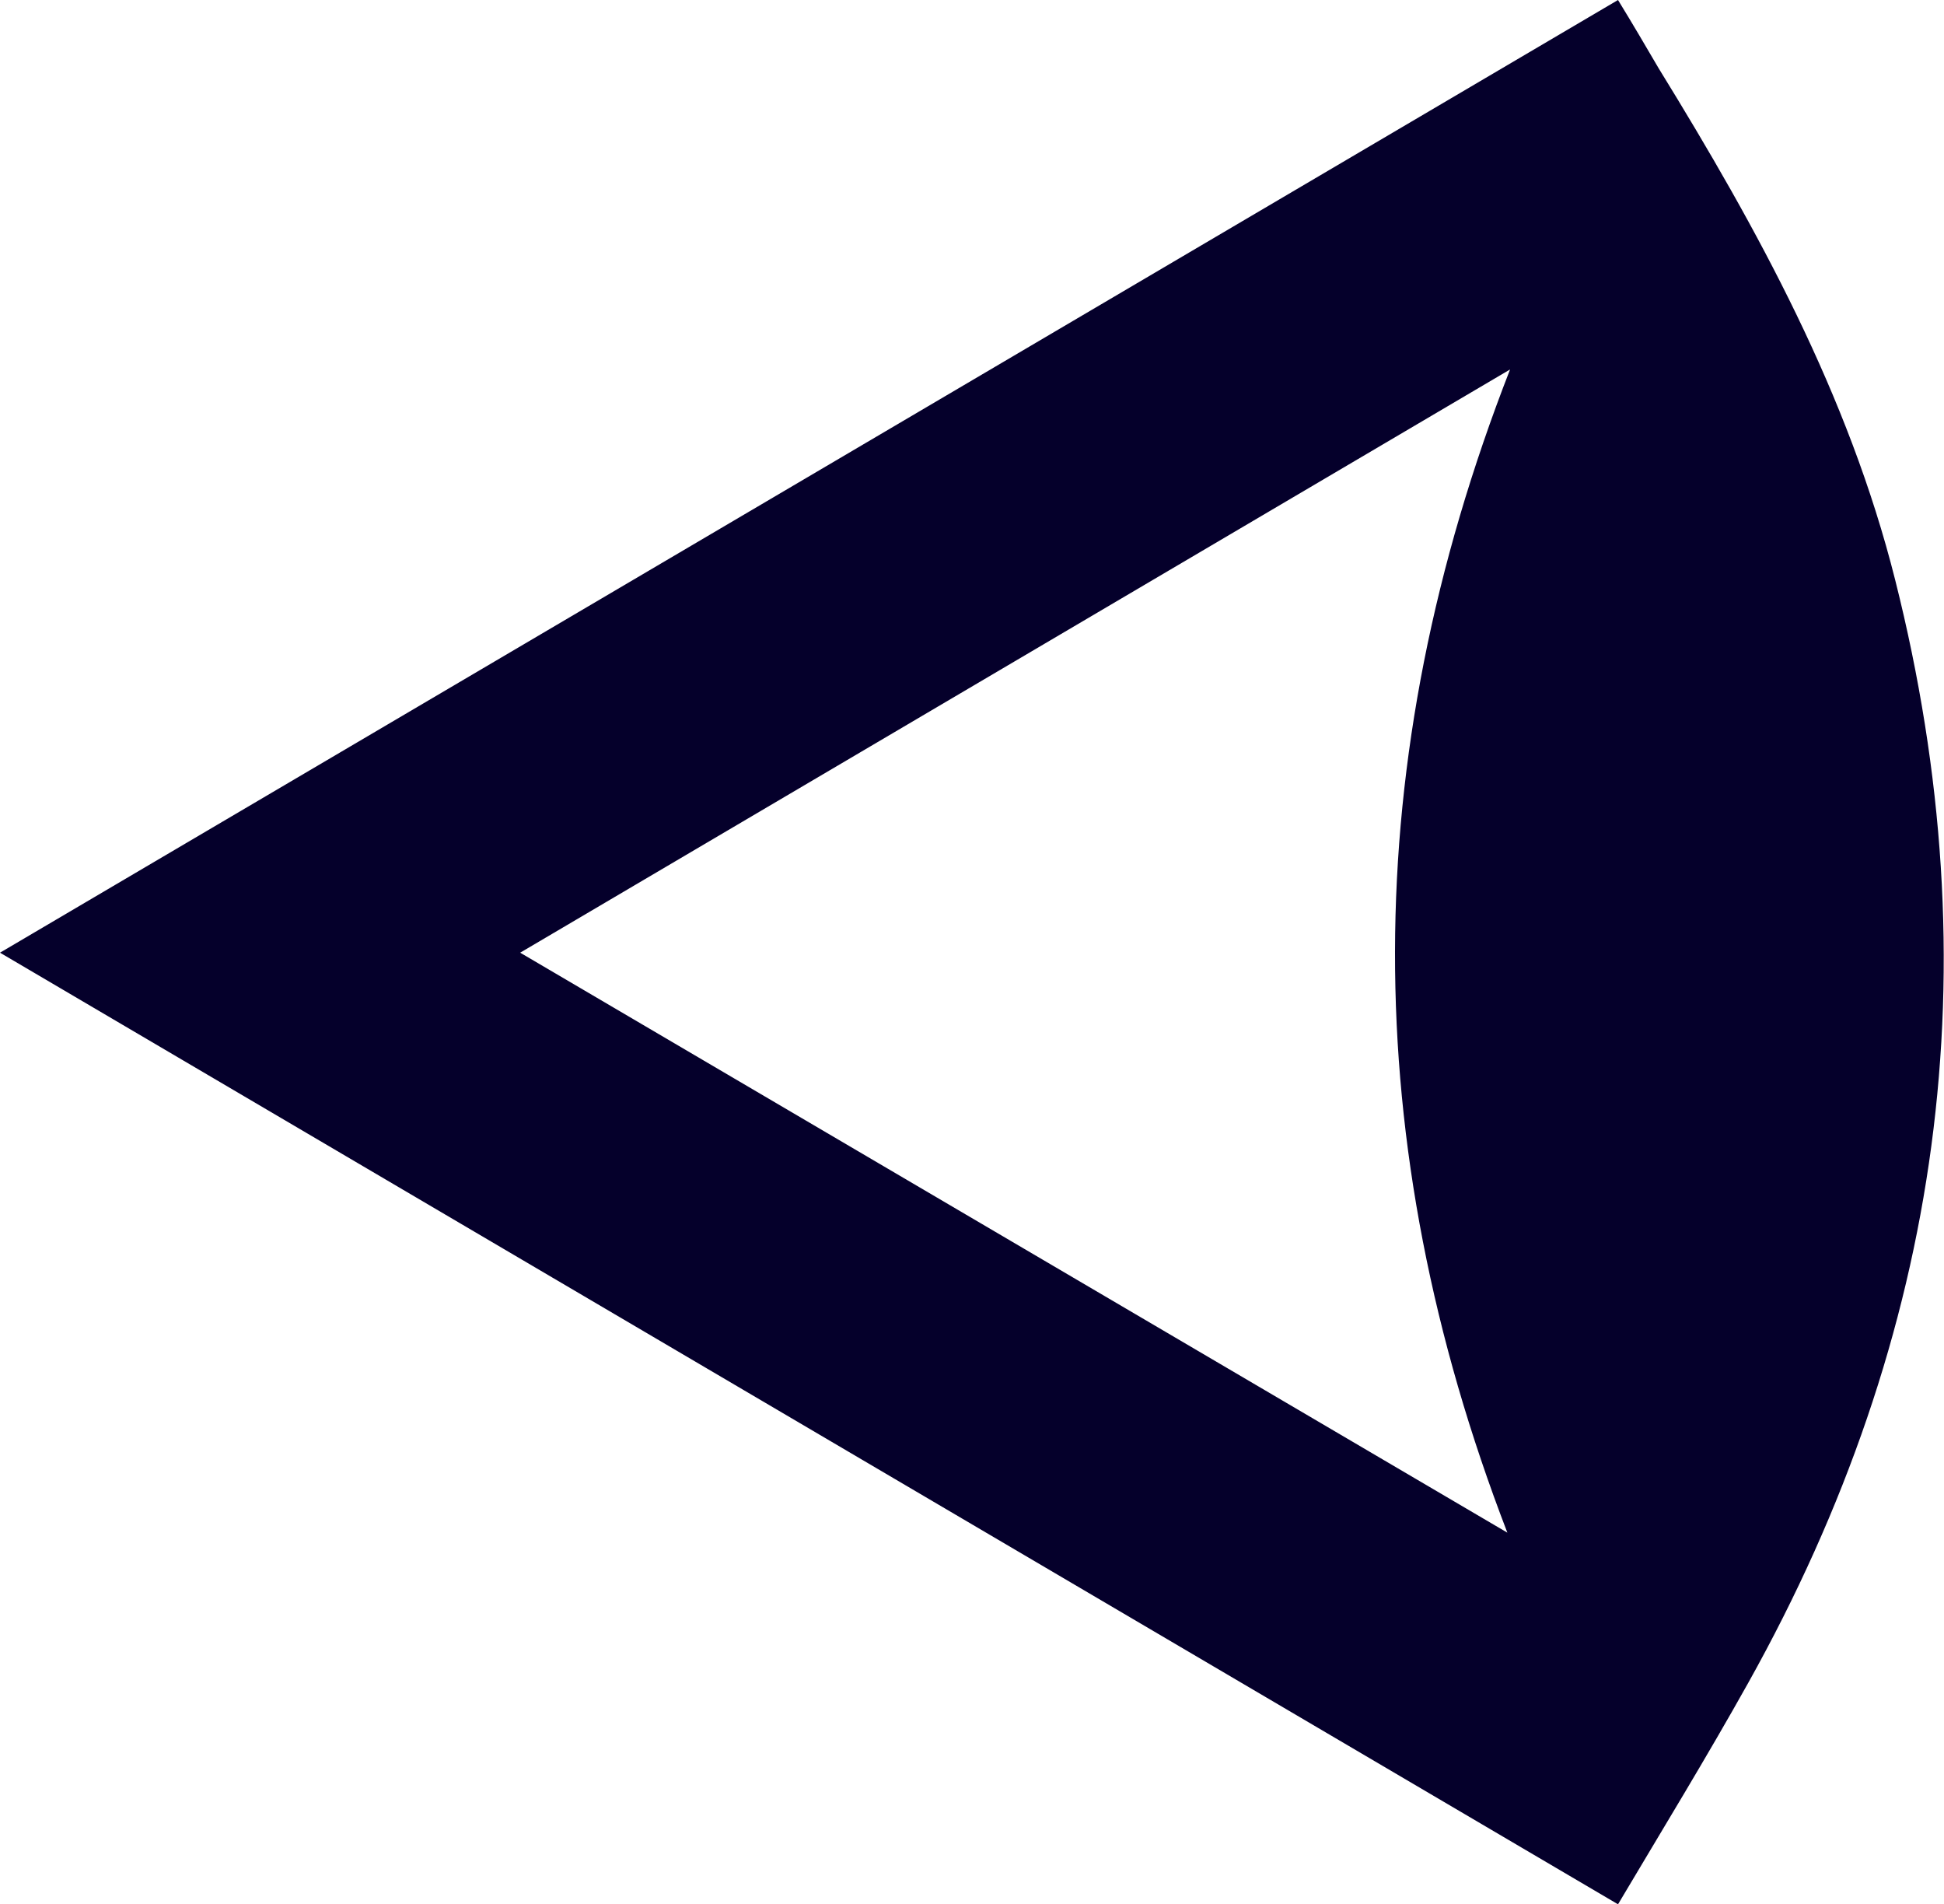 <svg xmlns="http://www.w3.org/2000/svg" viewBox="0 0 358.4 351"><defs><style>.cls-1{fill:#05002b;}</style></defs><g id="Layer_2" data-name="Layer 2"><g id="Layer_1-2" data-name="Layer 1"><path class="cls-1" d="M0,175.6,298.3,0c2.7,4.4,5.1,8.5,7.5,12.6,18.3,29.7,35,60.1,43.6,94.3,18,71.4,8.8,139.1-27.1,203.3-7.6,13.6-15.8,27-24,40.8ZM278.4,68.1,95.9,175.6l182,106.9C250.2,210.6,250.2,140.3,278.4,68.1Z"/></g></g></svg>